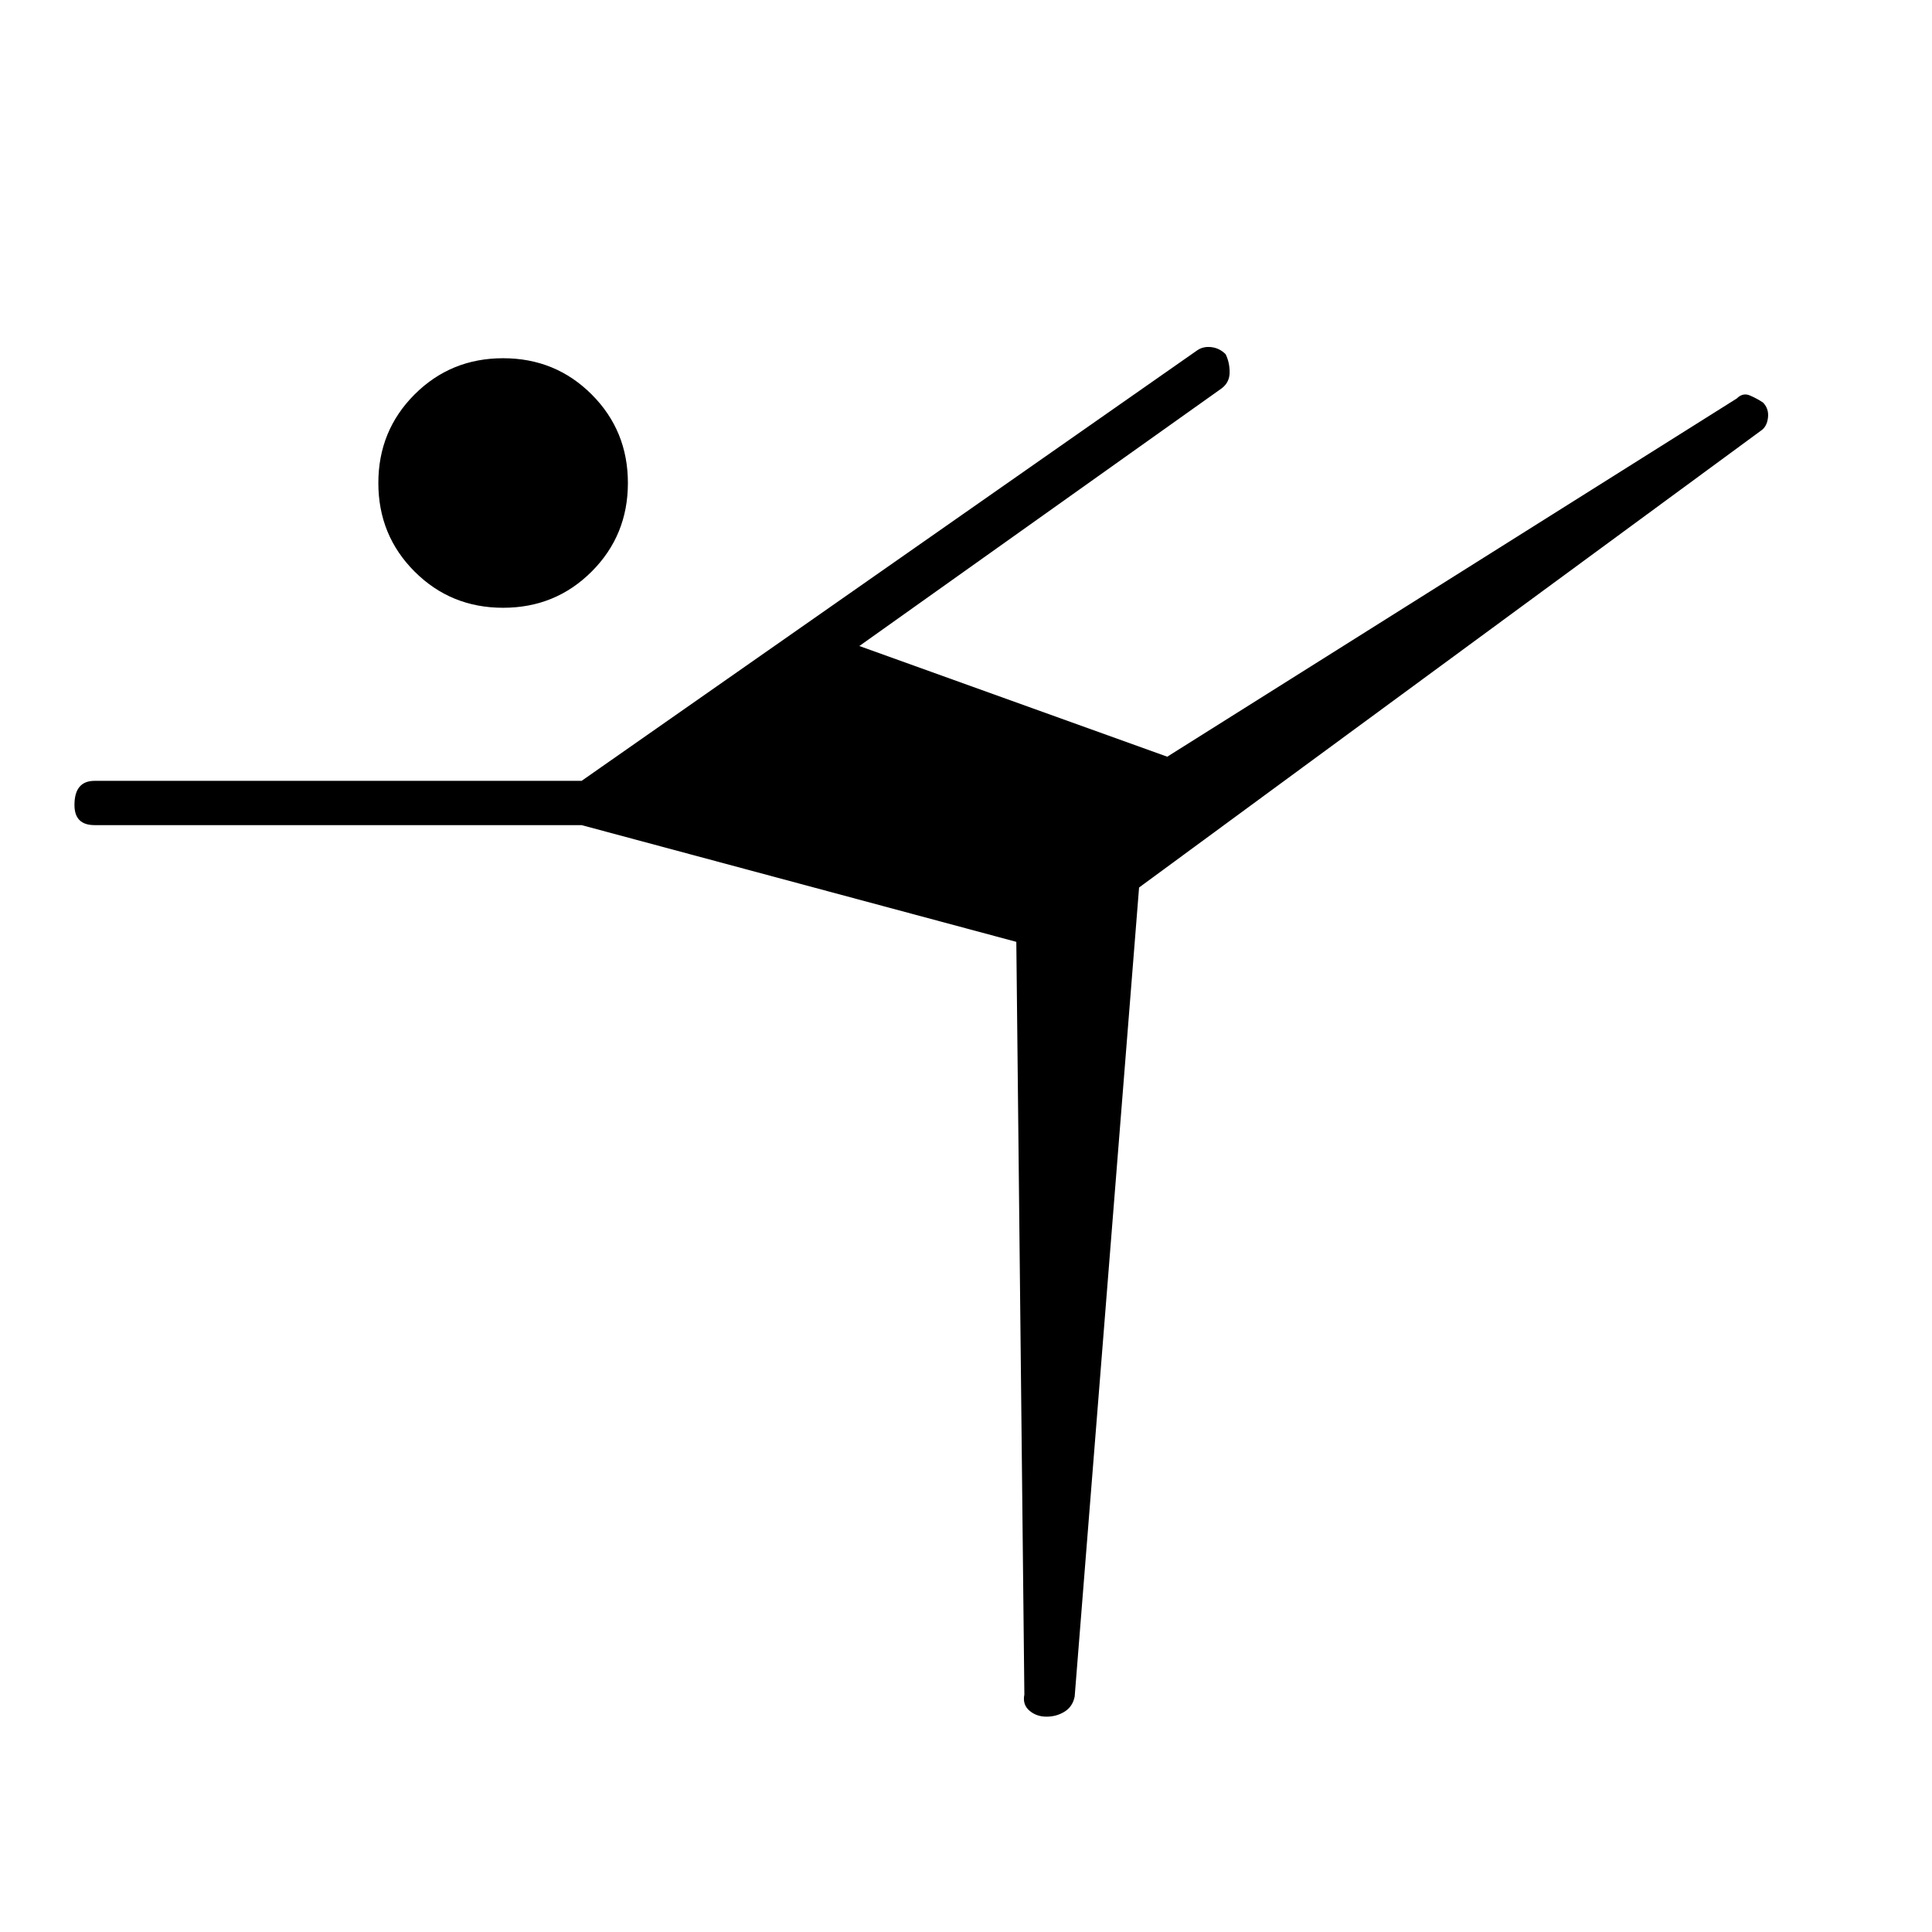 <svg xmlns="http://www.w3.org/2000/svg" height="48" width="48"><path d="M12.5 15.1Q11.2 15.1 10.3 14.2Q9.4 13.3 9.4 12Q9.4 10.7 10.3 9.8Q11.2 8.9 12.5 8.9Q13.8 8.9 14.7 9.8Q15.6 10.7 15.6 12Q15.6 13.3 14.7 14.2Q13.8 15.1 12.5 15.1ZM26 42.65Q25.75 42.65 25.575 42.5Q25.4 42.35 25.45 42.1L25.25 23.4L14.45 20.5H2.35Q2.1 20.5 1.975 20.375Q1.85 20.25 1.85 20Q1.85 19.7 1.975 19.55Q2.1 19.4 2.35 19.4H14.45L29.75 8.7Q29.9 8.6 30.1 8.625Q30.3 8.65 30.45 8.8Q30.55 9 30.55 9.25Q30.55 9.5 30.35 9.65L21.35 16.05L29 18.8L43.15 9.9Q43.3 9.75 43.475 9.825Q43.65 9.9 43.8 10Q43.95 10.15 43.925 10.375Q43.9 10.6 43.75 10.7L28.3 22.05L26.7 42.15Q26.65 42.4 26.45 42.525Q26.25 42.65 26 42.65Z"/></svg>